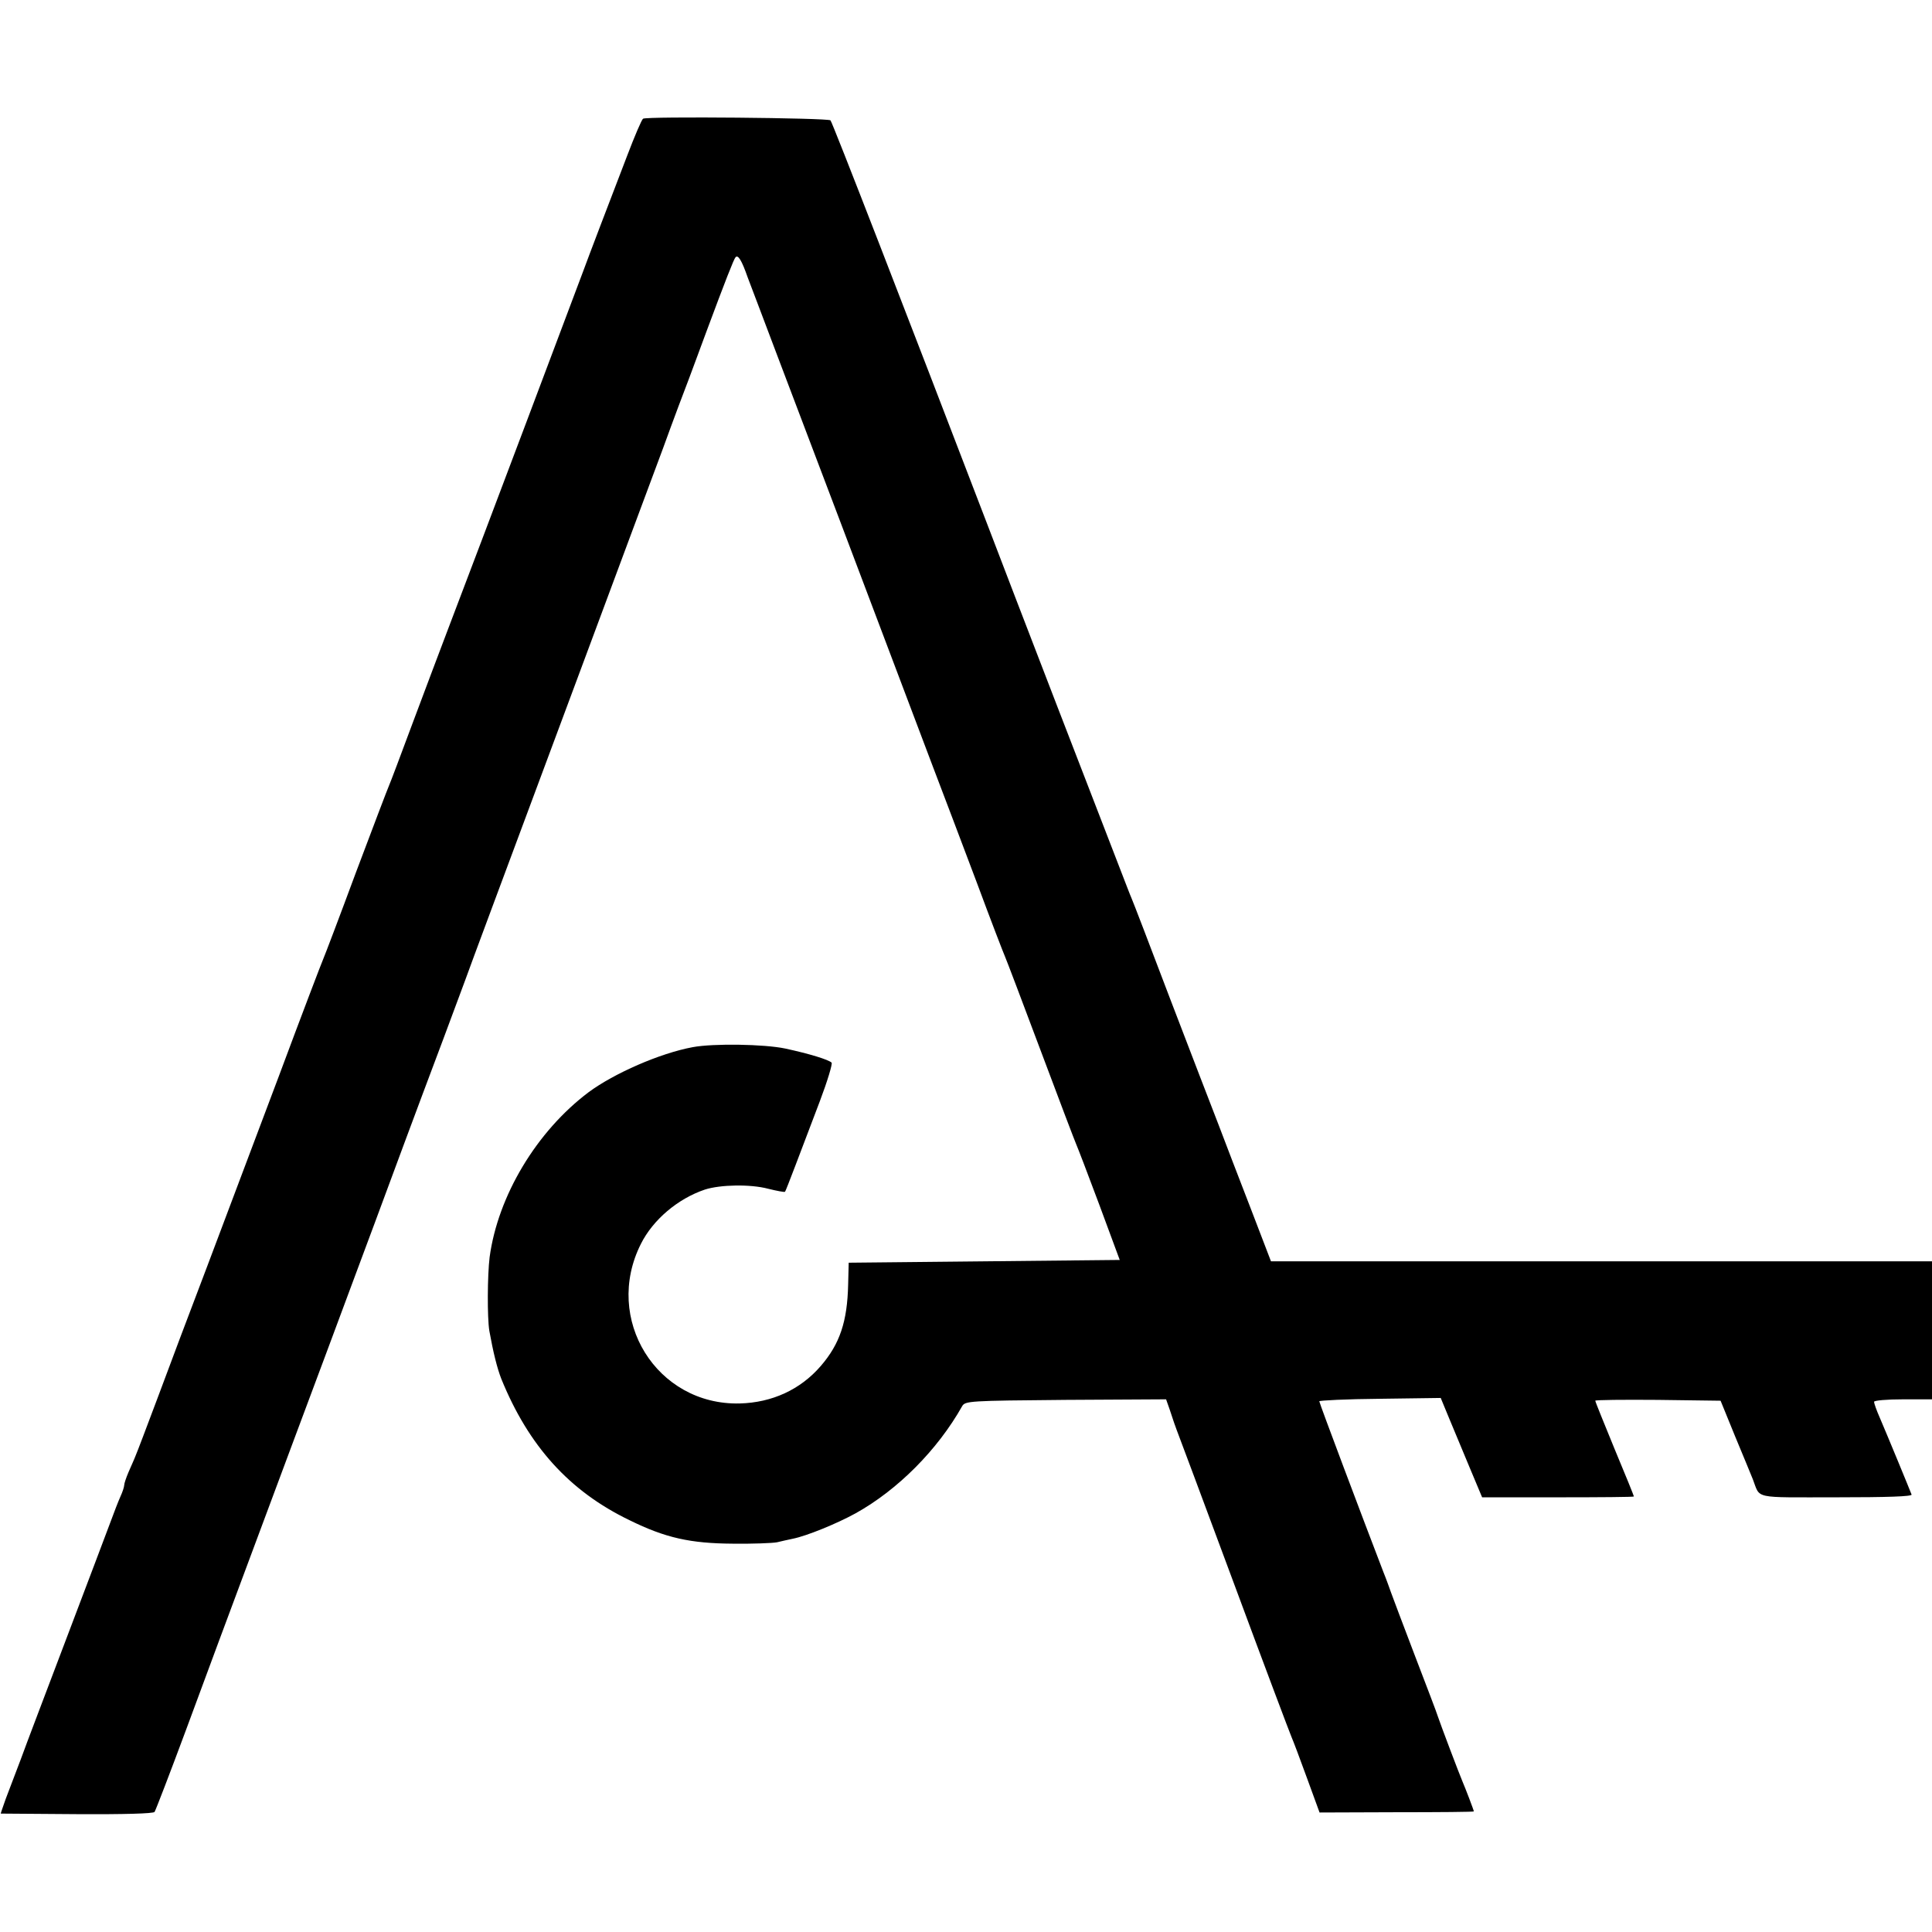 <?xml version="1.0" standalone="no"?>
<!DOCTYPE svg PUBLIC "-//W3C//DTD SVG 20010904//EN"
 "http://www.w3.org/TR/2001/REC-SVG-20010904/DTD/svg10.dtd">
<svg version="1.0" xmlns="http://www.w3.org/2000/svg"
 width="700pt" height="700pt" viewBox="0 0 700 700"
 preserveAspectRatio="xMidYMid meet">
<g transform="translate(0,700) scale(0.1,-0.1)"
fill="#000000" stroke="none">
<path d="M2330 6570 c-5 -3 -31 -64 -58 -135 -65 -169 -142 -371 -158 -415
-12 -33 -377 -1002 -489 -1295 -29 -77 -88 -232 -130 -345 -42 -113 -80 -214
-85 -225 -5 -11 -59 -153 -120 -315 -60 -162 -114 -304 -119 -315 -5 -11 -78
-202 -161 -425 -84 -223 -201 -533 -260 -690 -60 -157 -140 -370 -179 -475
-39 -104 -75 -199 -80 -210 -4 -11 -16 -37 -25 -58 -9 -21 -16 -42 -16 -48 0
-6 -6 -25 -14 -42 -8 -18 -23 -57 -34 -87 -11 -30 -82 -217 -157 -415 -75
-198 -152 -400 -170 -450 -19 -49 -43 -114 -54 -142 -10 -29 -19 -53 -18 -54
1 0 125 -1 275 -2 173 -1 277 2 282 8 4 6 56 141 115 300 59 160 170 459 247
665 77 206 195 524 263 705 68 182 146 393 175 470 57 154 142 384 246 660 37
99 73 196 80 215 17 48 132 356 409 1100 130 349 268 721 307 825 38 105 81
219 95 255 13 36 42 112 63 170 67 180 99 262 105 268 9 10 22 -10 44 -73 13
-33 60 -159 106 -280 73 -192 357 -941 564 -1490 38 -99 110 -290 161 -425 50
-135 96 -254 101 -265 5 -11 63 -164 129 -340 66 -176 124 -329 129 -340 5
-11 43 -110 84 -220 l74 -200 -491 -5 -491 -5 -2 -79 c-3 -134 -30 -215 -99
-295 -74 -86 -177 -133 -294 -136 -301 -7 -495 306 -358 578 44 88 134 164
232 197 56 18 165 20 229 3 32 -8 60 -13 61 -11 2 1 19 46 39 98 20 52 59 155
87 229 28 74 47 137 43 141 -12 11 -80 32 -168 51 -76 16 -260 19 -335 5 -119
-22 -285 -95 -377 -163 -189 -142 -329 -376 -359 -598 -8 -65 -9 -219 -1 -267
14 -78 28 -134 43 -173 99 -244 247 -408 465 -513 130 -64 220 -84 374 -85 72
-1 144 2 160 5 17 4 43 10 58 13 50 10 160 55 227 92 153 85 297 230 386 388
11 19 24 20 375 23 l364 2 13 -37 c7 -21 14 -42 16 -48 2 -5 6 -17 9 -25 3 -8
97 -258 207 -555 110 -297 205 -549 210 -560 5 -11 30 -77 55 -146 l46 -126
280 1 c153 0 279 1 279 3 0 4 -31 85 -41 108 -12 28 -79 205 -89 235 -4 14
-43 115 -85 225 -42 110 -80 211 -85 225 -5 14 -17 48 -28 75 -75 195 -232
612 -232 618 0 3 99 8 220 9 l220 3 31 -75 c17 -41 51 -122 75 -180 l44 -105
275 0 c151 0 275 1 275 3 0 2 -31 79 -70 172 -38 93 -70 171 -70 175 0 3 102
4 227 3 l227 -3 53 -130 c30 -71 58 -141 64 -155 28 -72 -4 -65 303 -65 183 0
275 3 272 10 -2 5 -24 60 -49 120 -25 61 -55 132 -66 158 -12 27 -21 53 -21
58 0 5 47 9 105 9 l105 0 0 250 0 250 -1197 0 -1198 0 -74 193 c-41 105 -93
242 -116 302 -24 61 -102 265 -175 455 -72 190 -135 354 -140 365 -5 11 -24
61 -43 110 -19 50 -122 315 -228 590 -106 275 -216 561 -244 635 -302 788
-569 1477 -576 1484 -8 9 -664 15 -679 6z"/>
</g>
</svg>
